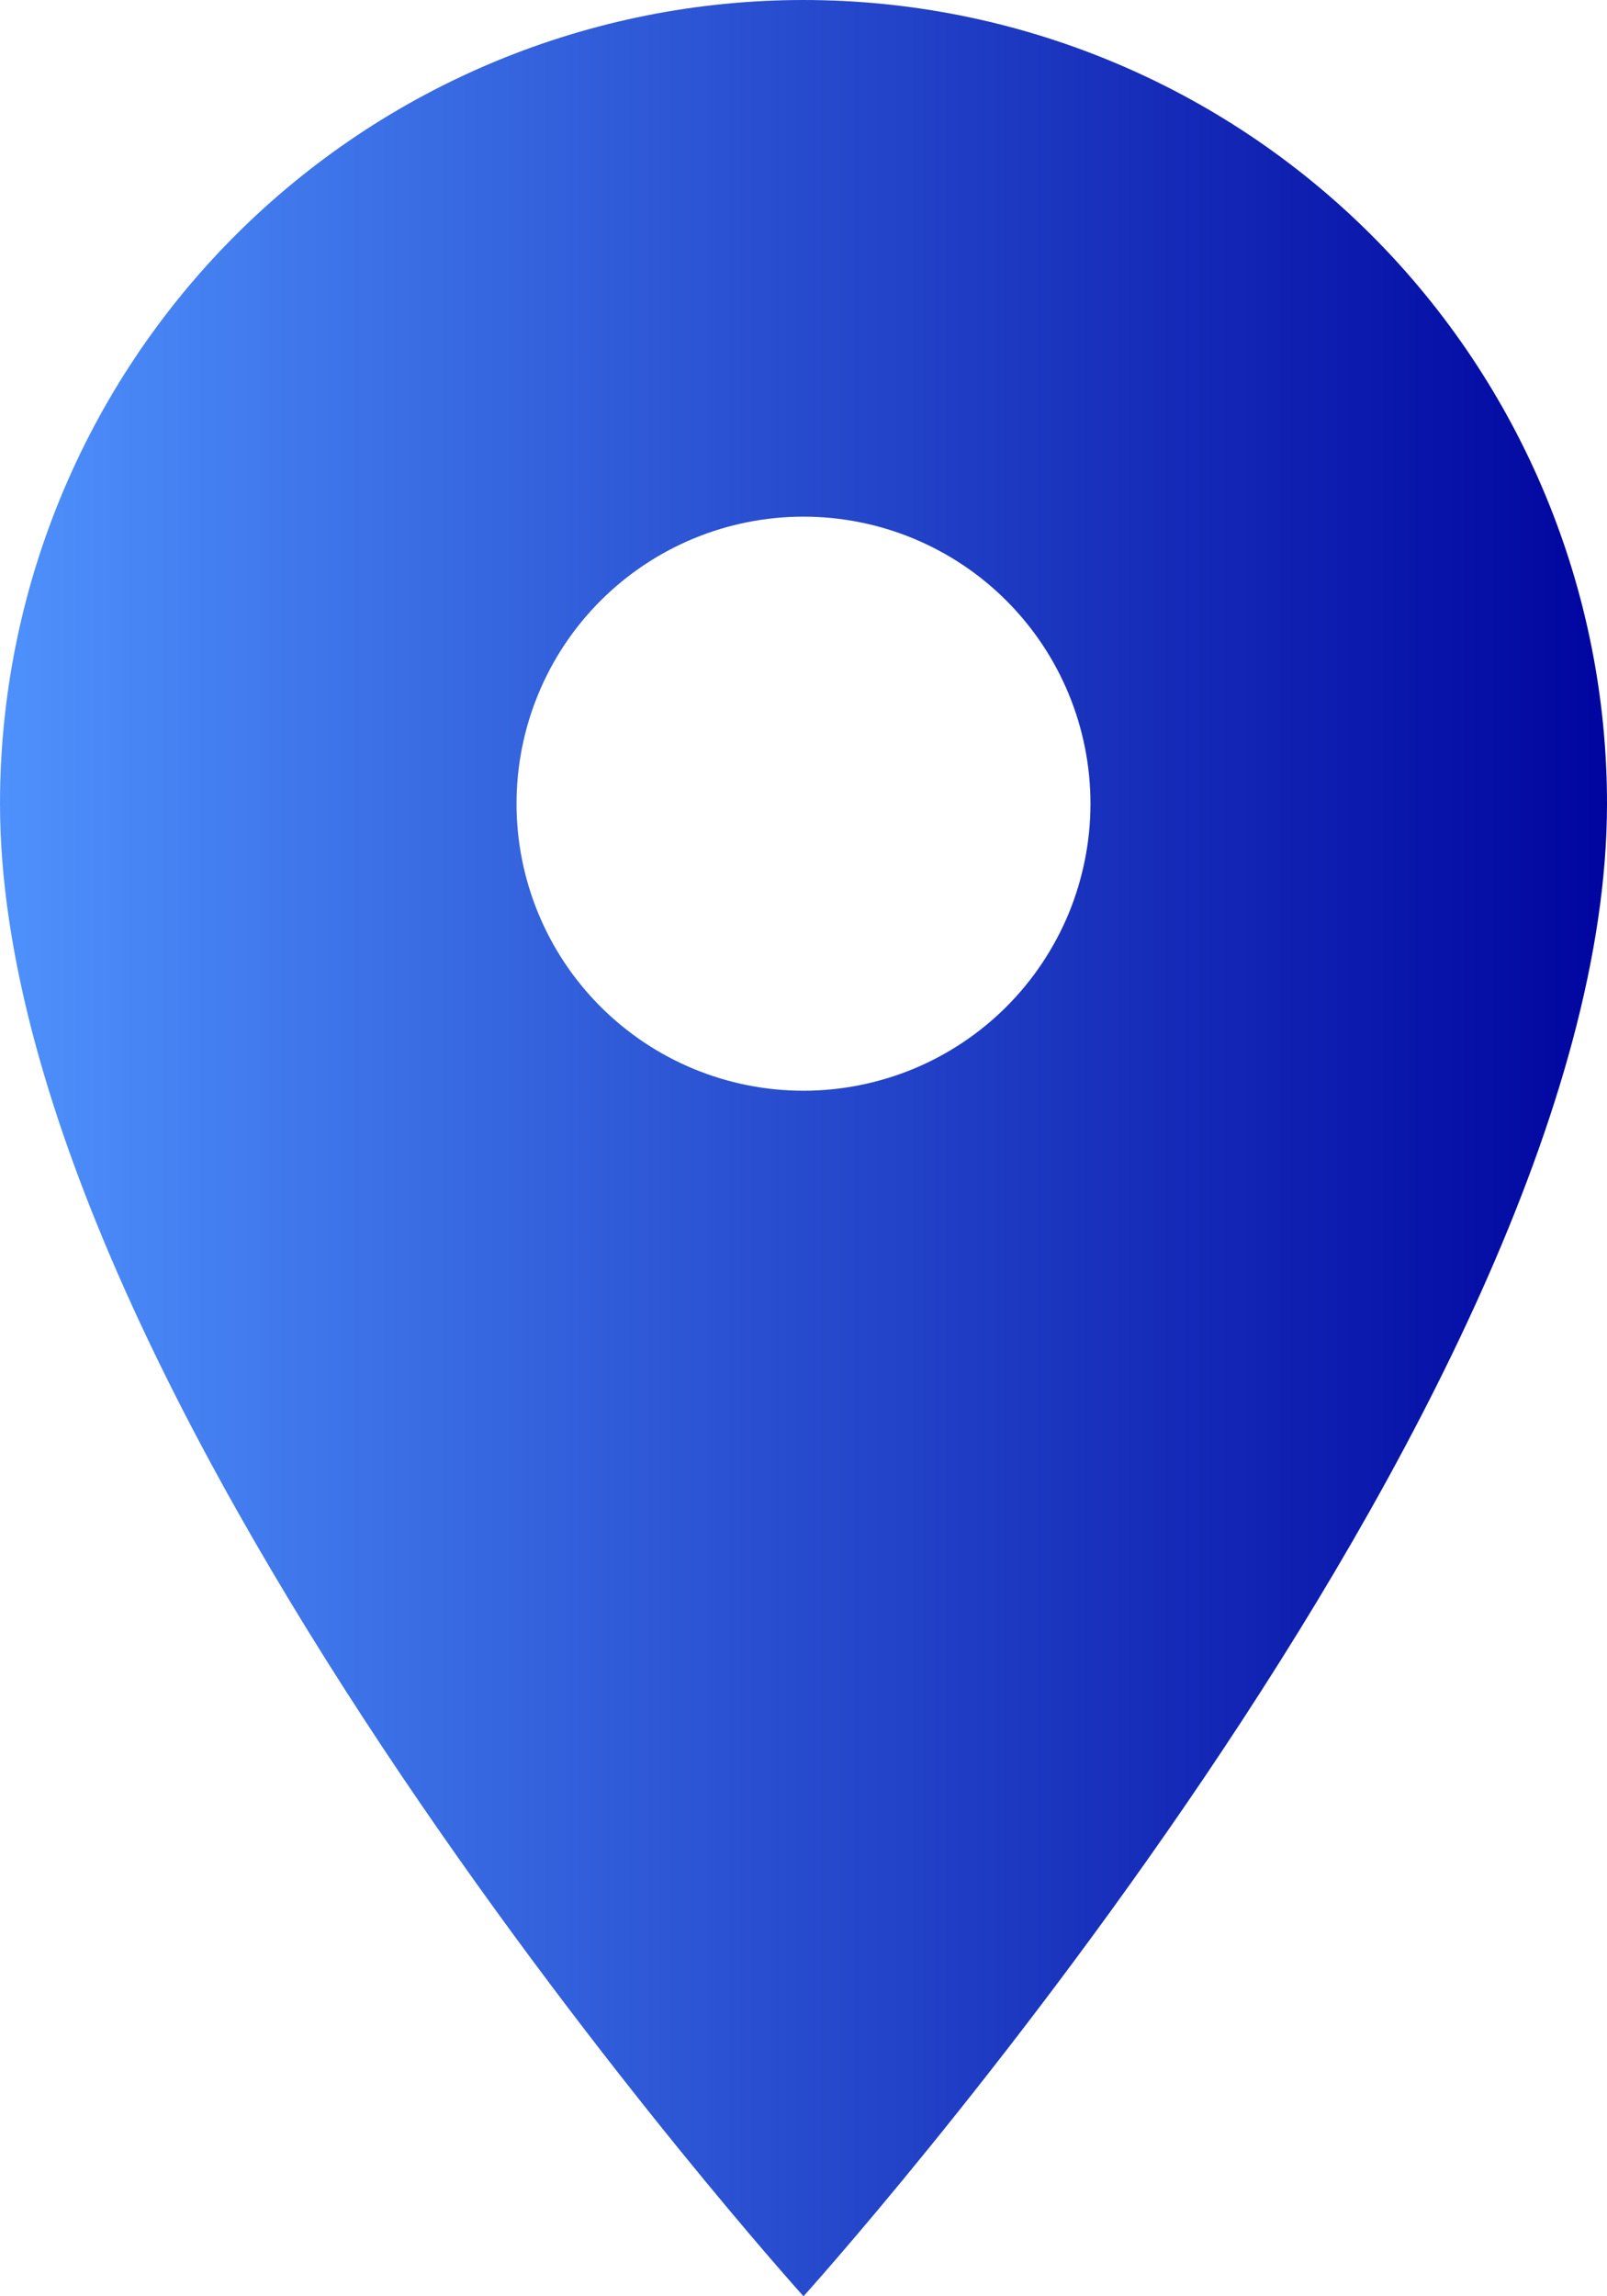 <?xml version="1.0" encoding="UTF-8"?>
<svg xmlns="http://www.w3.org/2000/svg" width="14" height="20" viewBox="0 0 14 20" fill="none">
  <path d="M7 9.5C6.337 9.5 5.701 9.237 5.232 8.768C4.763 8.299 4.5 7.663 4.5 7C4.5 6.337 4.763 5.701 5.232 5.232C5.701 4.763 6.337 4.5 7 4.5C7.663 4.5 8.299 4.763 8.768 5.232C9.237 5.701 9.5 6.337 9.5 7C9.5 7.328 9.435 7.653 9.31 7.957C9.184 8.26 9 8.536 8.768 8.768C8.536 9 8.26 9.184 7.957 9.31C7.653 9.435 7.328 9.5 7 9.5ZM7 0C5.143 0 3.363 0.737 2.05 2.05C0.737 3.363 0 5.143 0 7C0 12.25 7 20 7 20C7 20 14 12.25 14 7C14 5.143 13.262 3.363 11.95 2.05C10.637 0.737 8.857 0 7 0Z" fill="url(#paint0_linear_1_422)"></path>
  <defs>
    <linearGradient id="paint0_linear_1_422" x1="0" y1="10" x2="14" y2="10" gradientUnits="userSpaceOnUse">
      <stop stop-color="#4E91FC"></stop>
      <stop offset="1" stop-color="#00059F"></stop>
    </linearGradient>
  </defs>
</svg>
